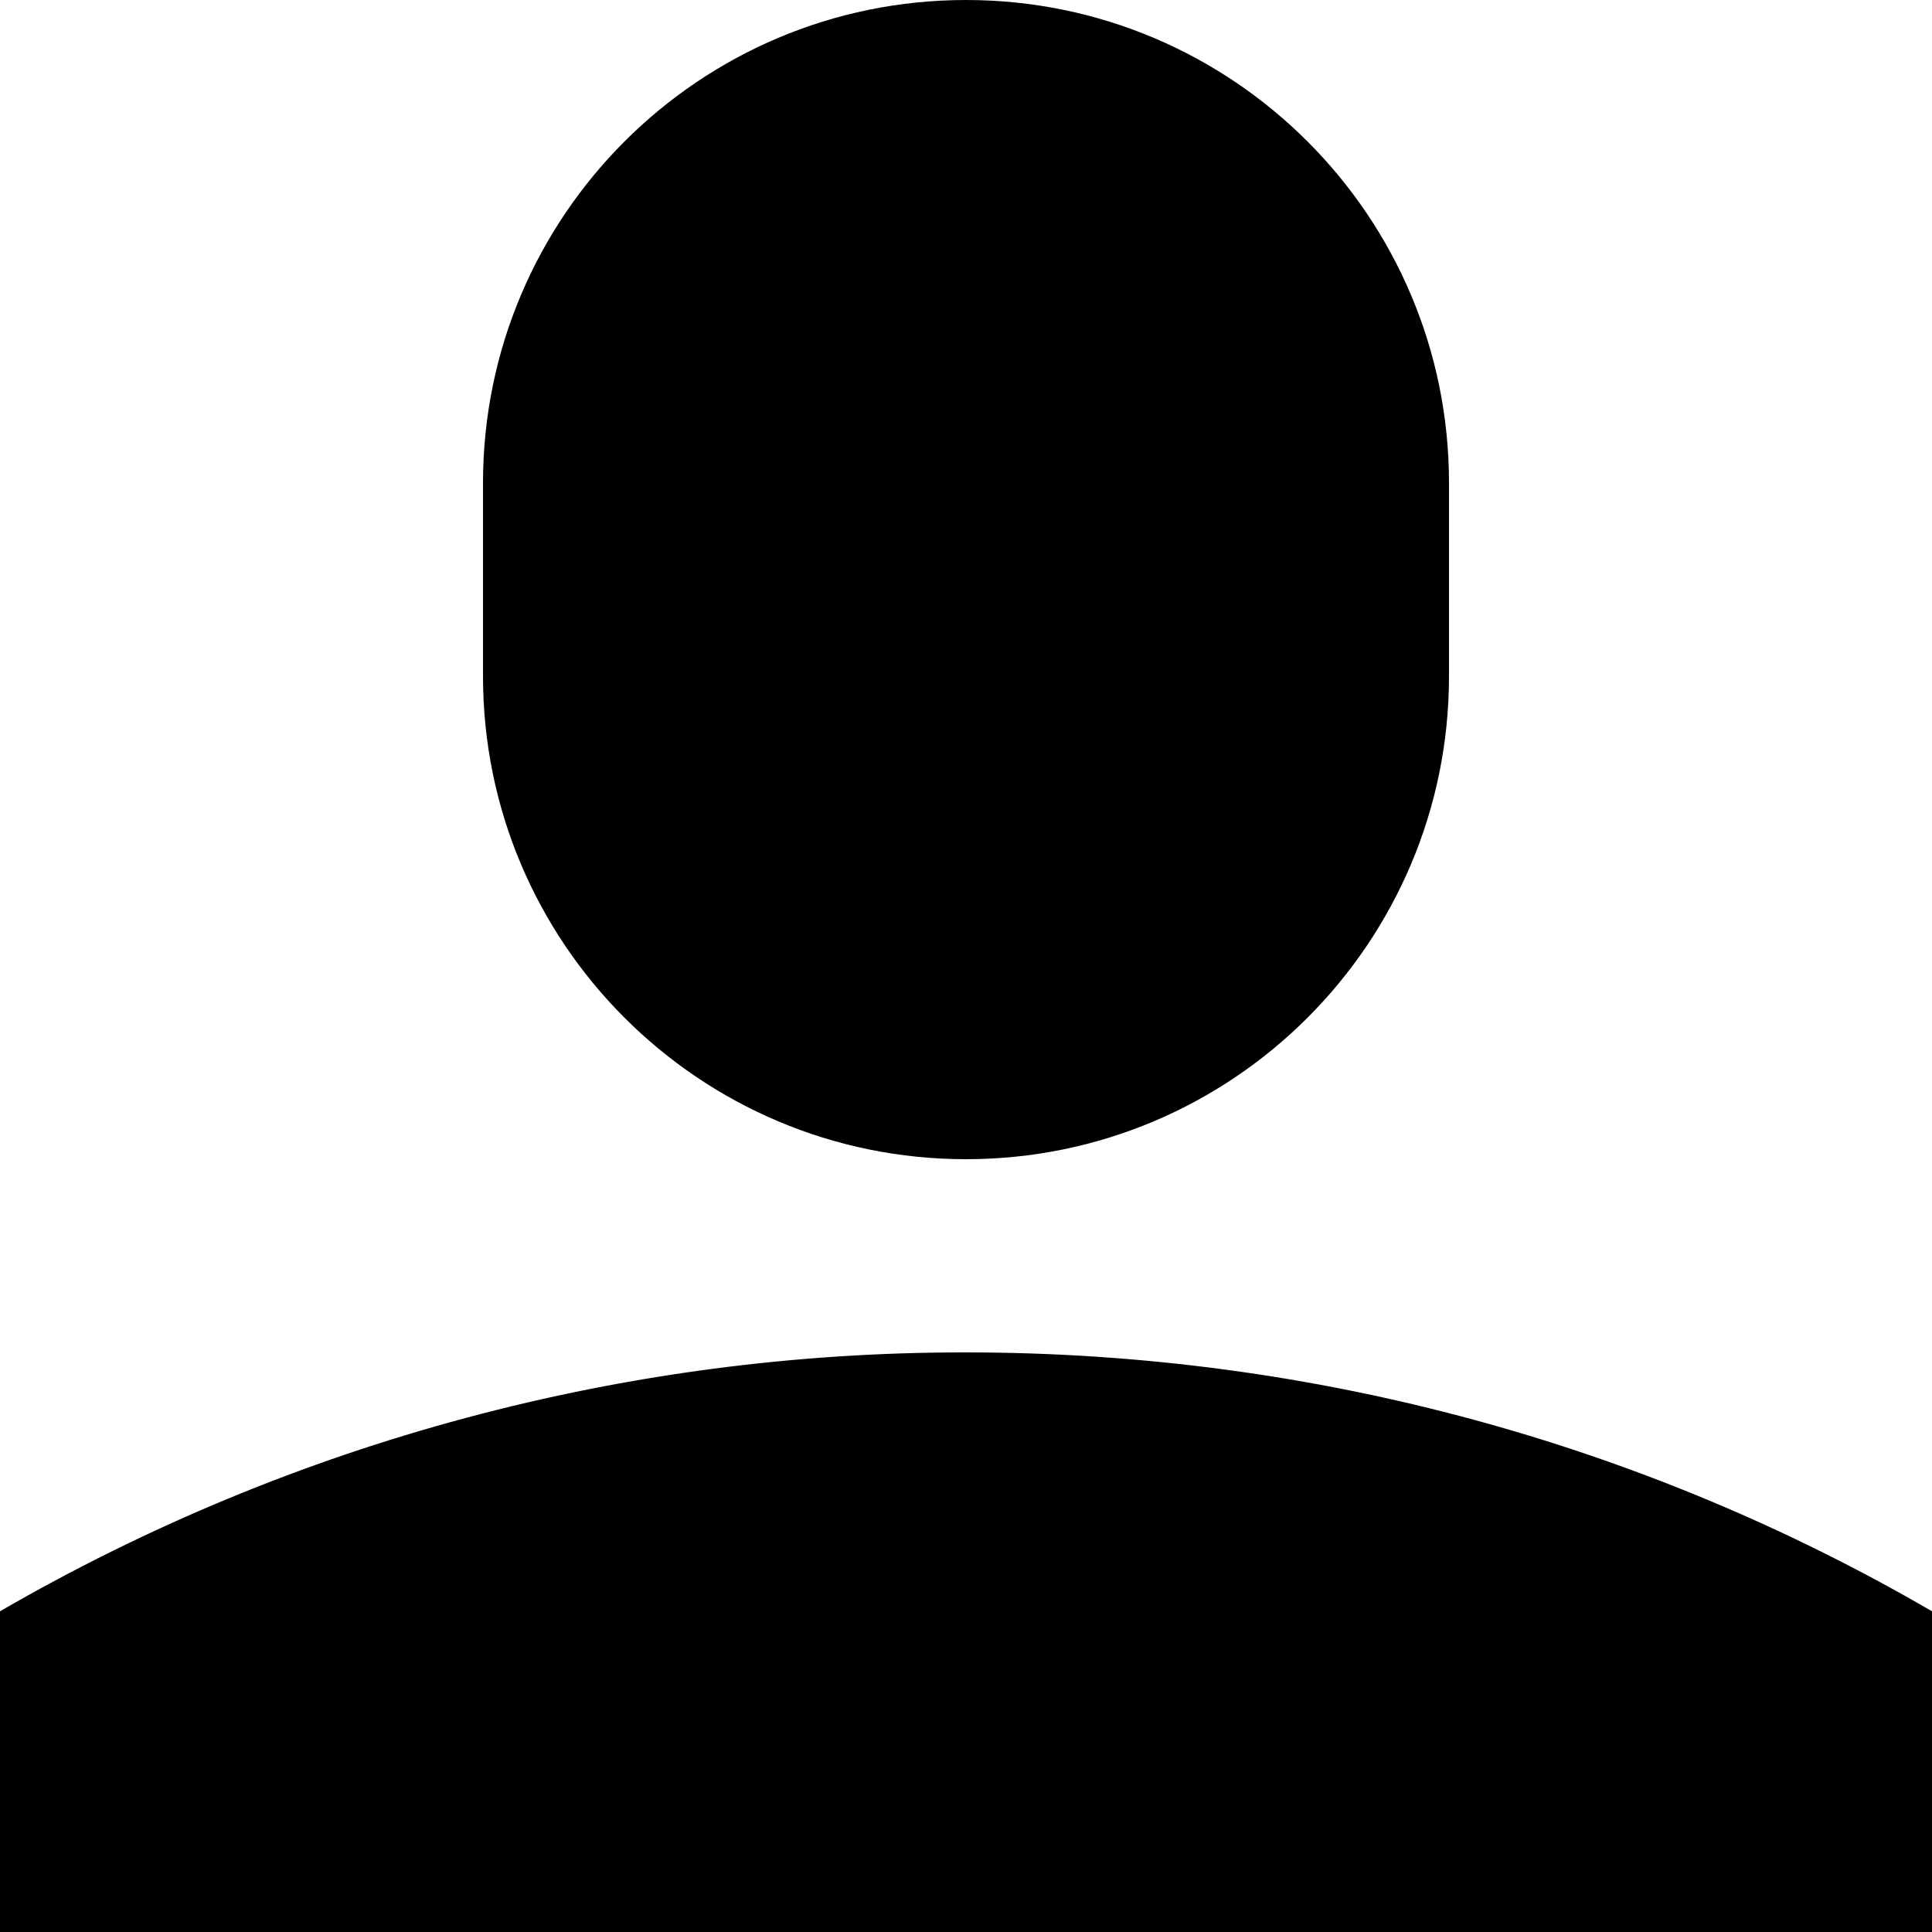 <?xml version="1.0" encoding="UTF-8"?>
<svg width="20px" height="20px" viewBox="0 0 20 20" version="1.1" xmlns="http://www.w3.org/2000/svg" xmlns:xlink="http://www.w3.org/1999/xlink">
    <!-- Generator: Sketch 52.5 (67469) - http://www.bohemiancoding.com/sketch -->
    <title>user</title>
    <desc>Created with Sketch.</desc>
    <g id="Page-1" stroke="none" stroke-width="1" fill="none" fill-rule="evenodd">
        <g id="zondicons" transform="translate(-150, -395)" fill="#000000" fill-rule="nonzero">
            <g id="user" transform="translate(150, 395)">
                <path d="M5,5 C5,2.239 7.239,5.07265313e-16 10,0 C12.761,-5.07265313e-16 15,2.239 15,5 L15,7 C15,9.761 12.761,12 10,12 C7.239,12 5,9.761 5,7 L5,5 Z M0,16.68 C3.039,14.92 6.489,13.995 10,14 C13.64,14 17.06,14.97 20,16.68 L20,20 L0,20 L0,16.68 Z" id="Shape"></path>
            </g>
        </g>
    </g>
</svg>